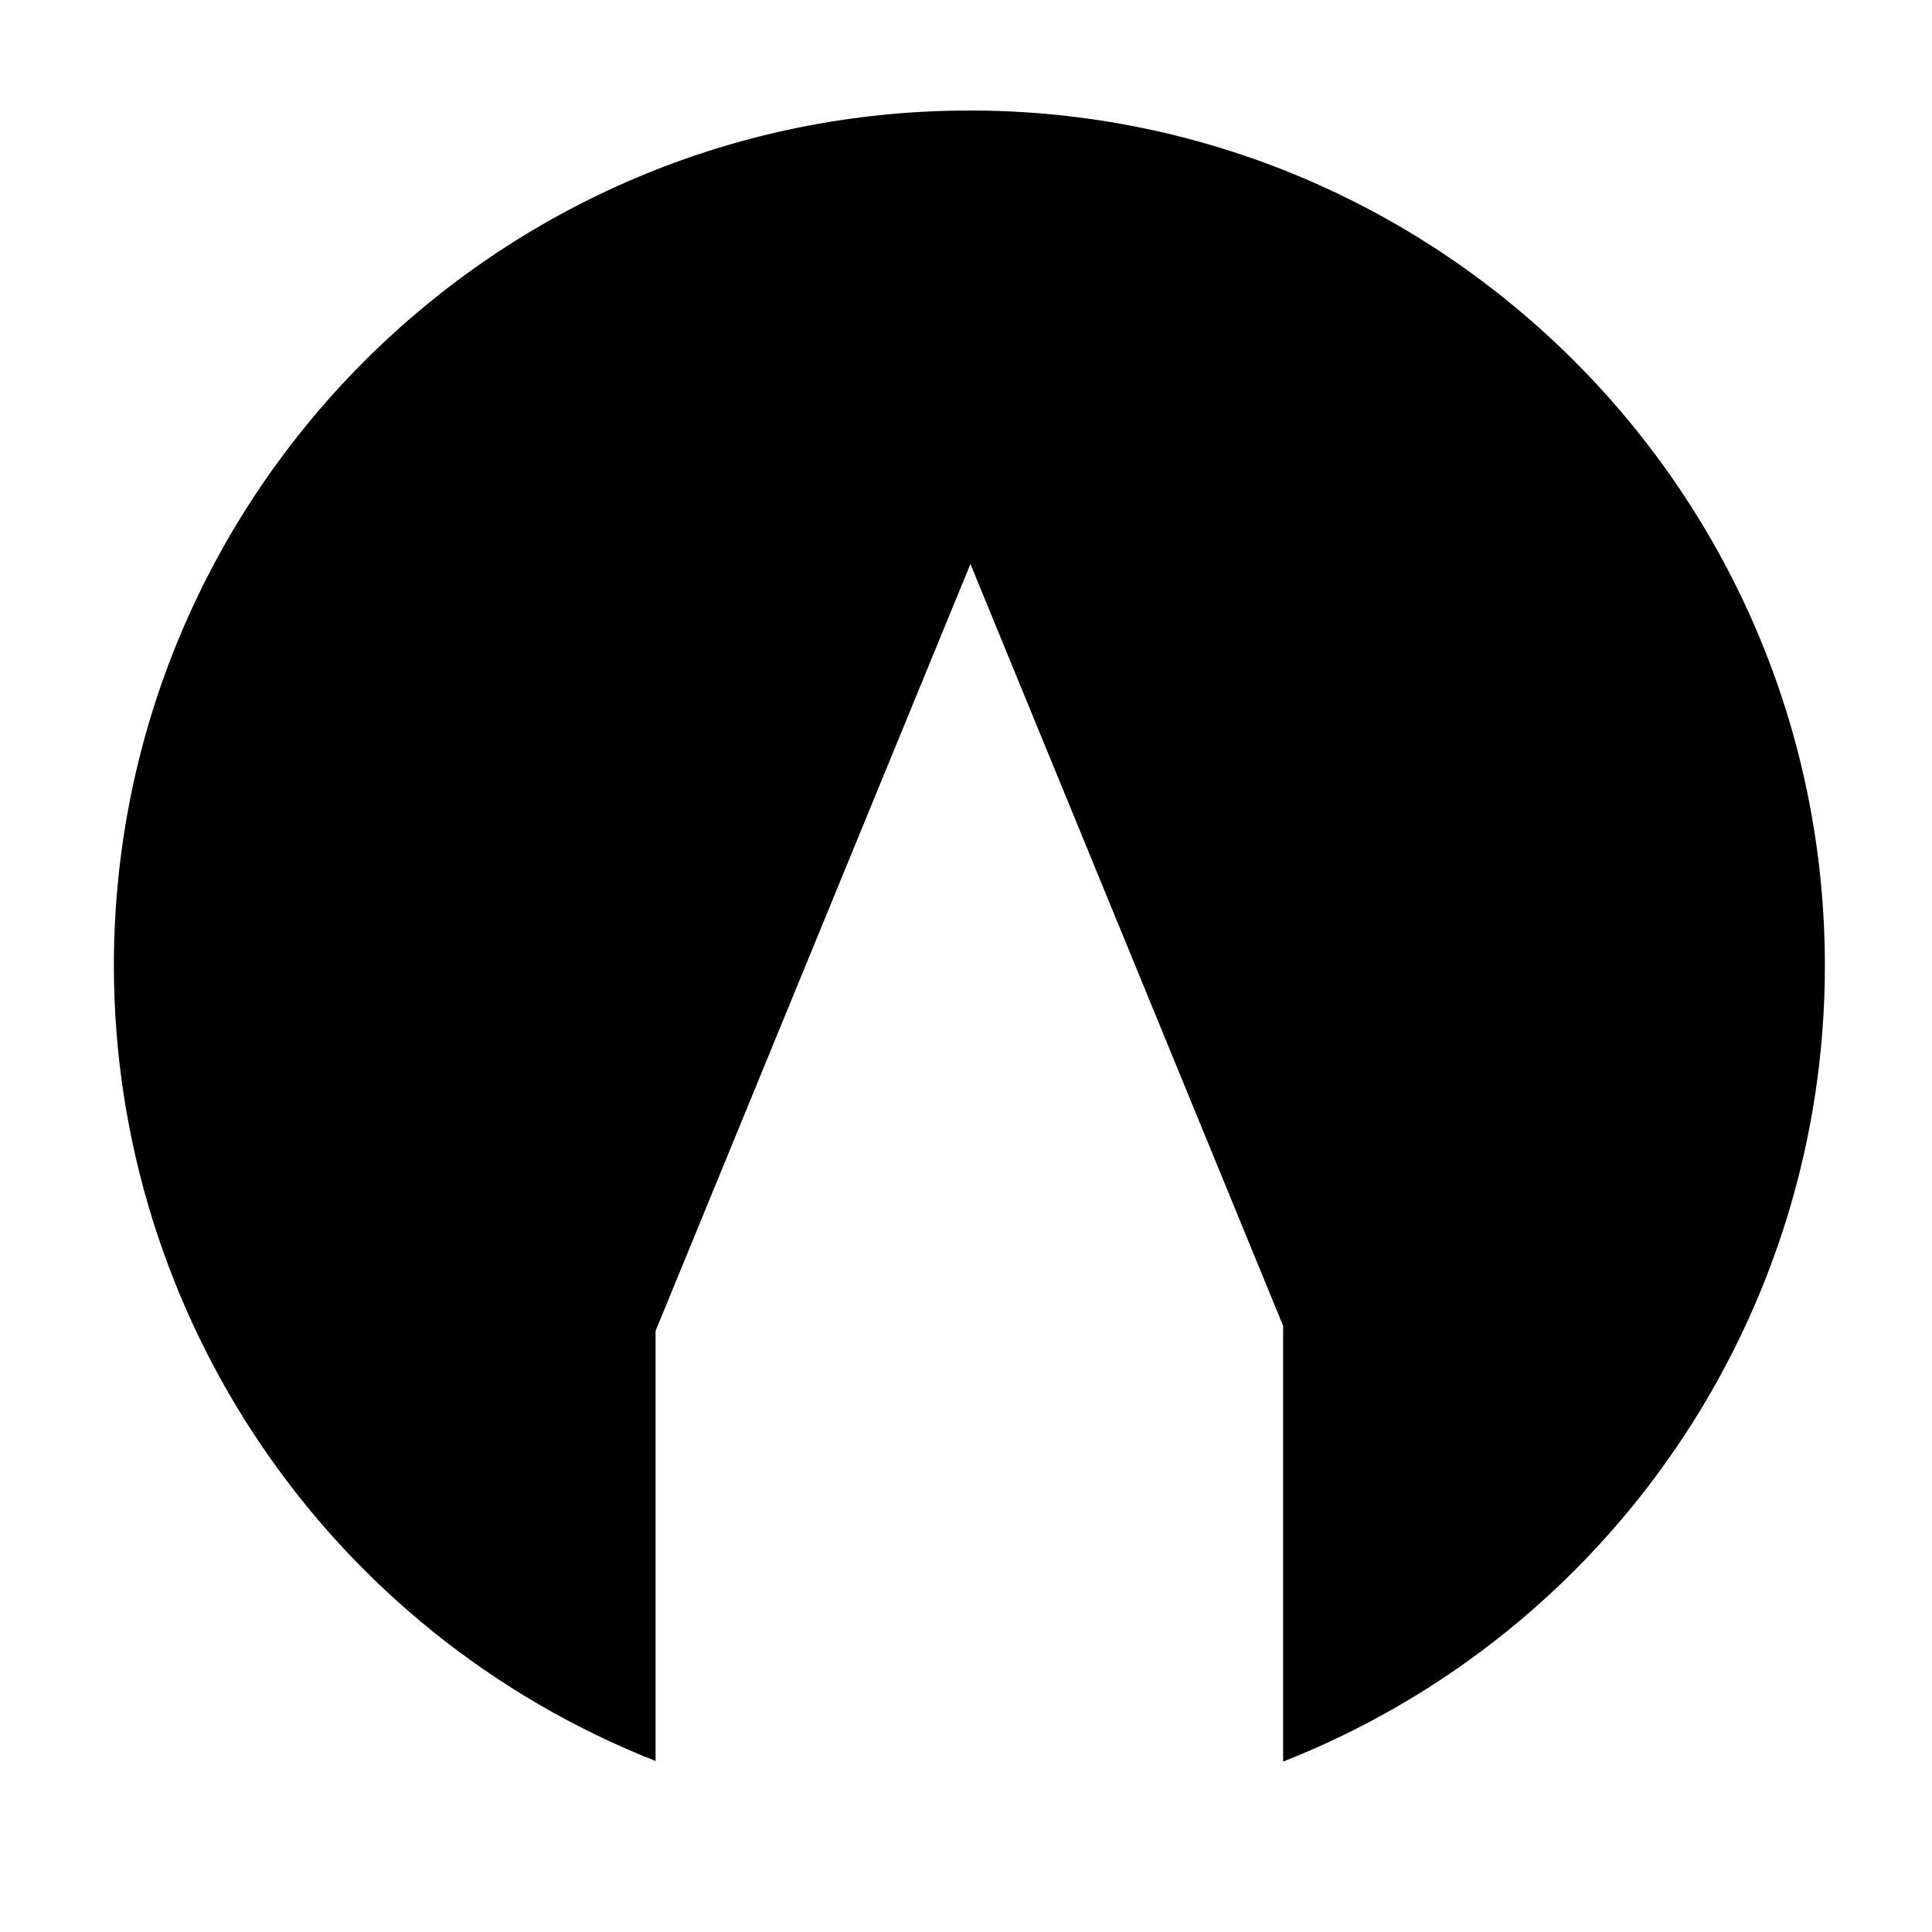 <?xml version="1.0" encoding="UTF-8"?>
<!-- Uploaded to: SVG Repo, www.svgrepo.com, Generator: SVG Repo Mixer Tools -->
<svg fill="#000000" width="800px" height="800px" version="1.1" viewBox="144 144 512 512" xmlns="http://www.w3.org/2000/svg">
 <path d="m400.89 173.29c-125.21 0-226.71 101.5-226.71 226.71 0.094 93.027 57.004 176.56 143.55 210.68v-113.96l83.445-203.25 82.871 201.9v115.47c86.605-34.145 143.54-117.76 143.57-210.85 0-125.21-101.5-226.71-226.71-226.71z"/>
</svg>